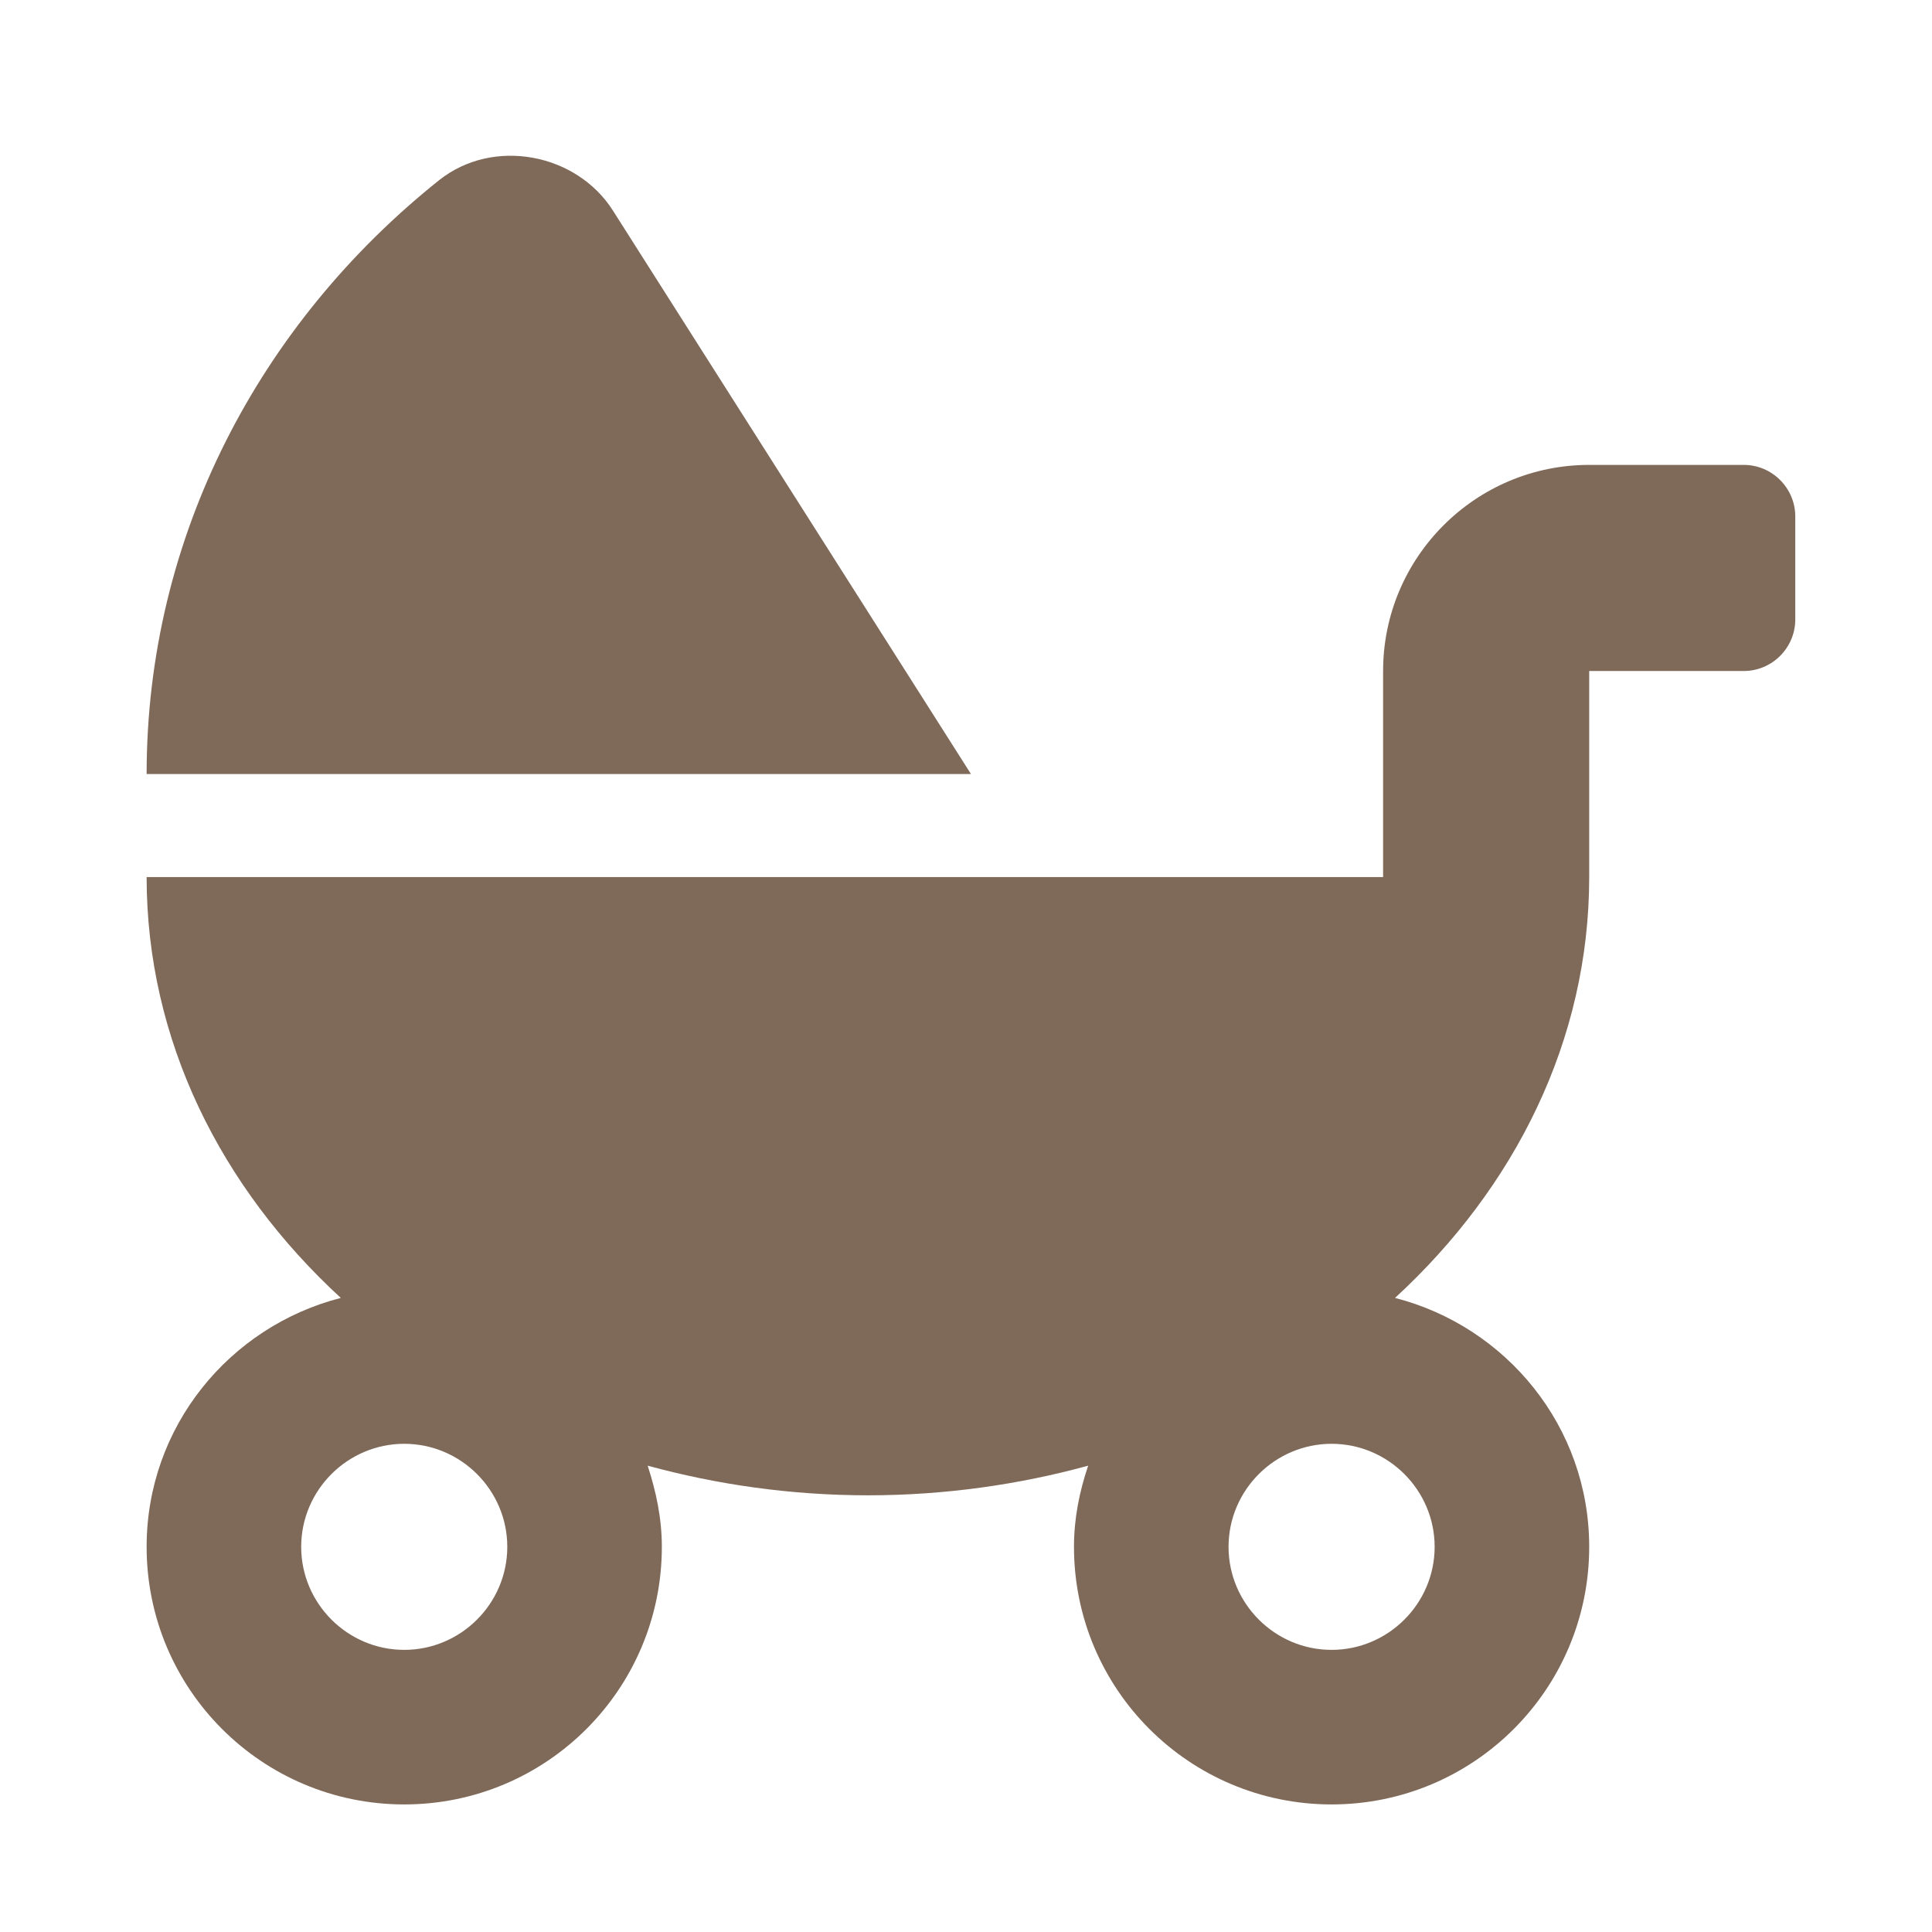<svg xmlns="http://www.w3.org/2000/svg" width="65" height="65" viewBox="0 0 65 65" fill="none"><path d="M20.62 7.083C19.396 5.155 16.59 4.613 14.77 6.065C8.758 10.864 4.933 18.025 4.933 26.041H32.667L20.62 7.083ZM58.667 15.641H53.467C49.642 15.641 46.533 18.75 46.533 22.575V29.508H4.933C4.933 34.99 7.425 39.951 11.466 43.667C7.718 44.631 4.933 48.001 4.933 52.041C4.933 56.83 8.812 60.708 13.6 60.708C18.388 60.708 22.267 56.83 22.267 52.041C22.267 51.077 22.072 50.178 21.79 49.311C24.13 49.95 26.622 50.308 29.2 50.308C31.778 50.308 34.281 49.95 36.61 49.311C36.318 50.178 36.133 51.077 36.133 52.041C36.133 56.83 40.012 60.708 44.8 60.708C49.588 60.708 53.467 56.83 53.467 52.041C53.467 48.001 50.682 44.631 46.934 43.667C50.975 39.951 53.467 34.99 53.467 29.508V22.575H58.667C59.62 22.575 60.4 21.795 60.4 20.841V17.375C60.4 16.421 59.62 15.641 58.667 15.641ZM13.6 55.508C11.693 55.508 10.133 53.948 10.133 52.041C10.133 50.135 11.693 48.575 13.6 48.575C15.507 48.575 17.067 50.135 17.067 52.041C17.067 53.948 15.507 55.508 13.6 55.508ZM48.267 52.041C48.267 53.948 46.707 55.508 44.8 55.508C42.893 55.508 41.333 53.948 41.333 52.041C41.333 50.135 42.893 48.575 44.8 48.575C46.707 48.575 48.267 50.135 48.267 52.041Z" fill="#7F6959"></path></svg>